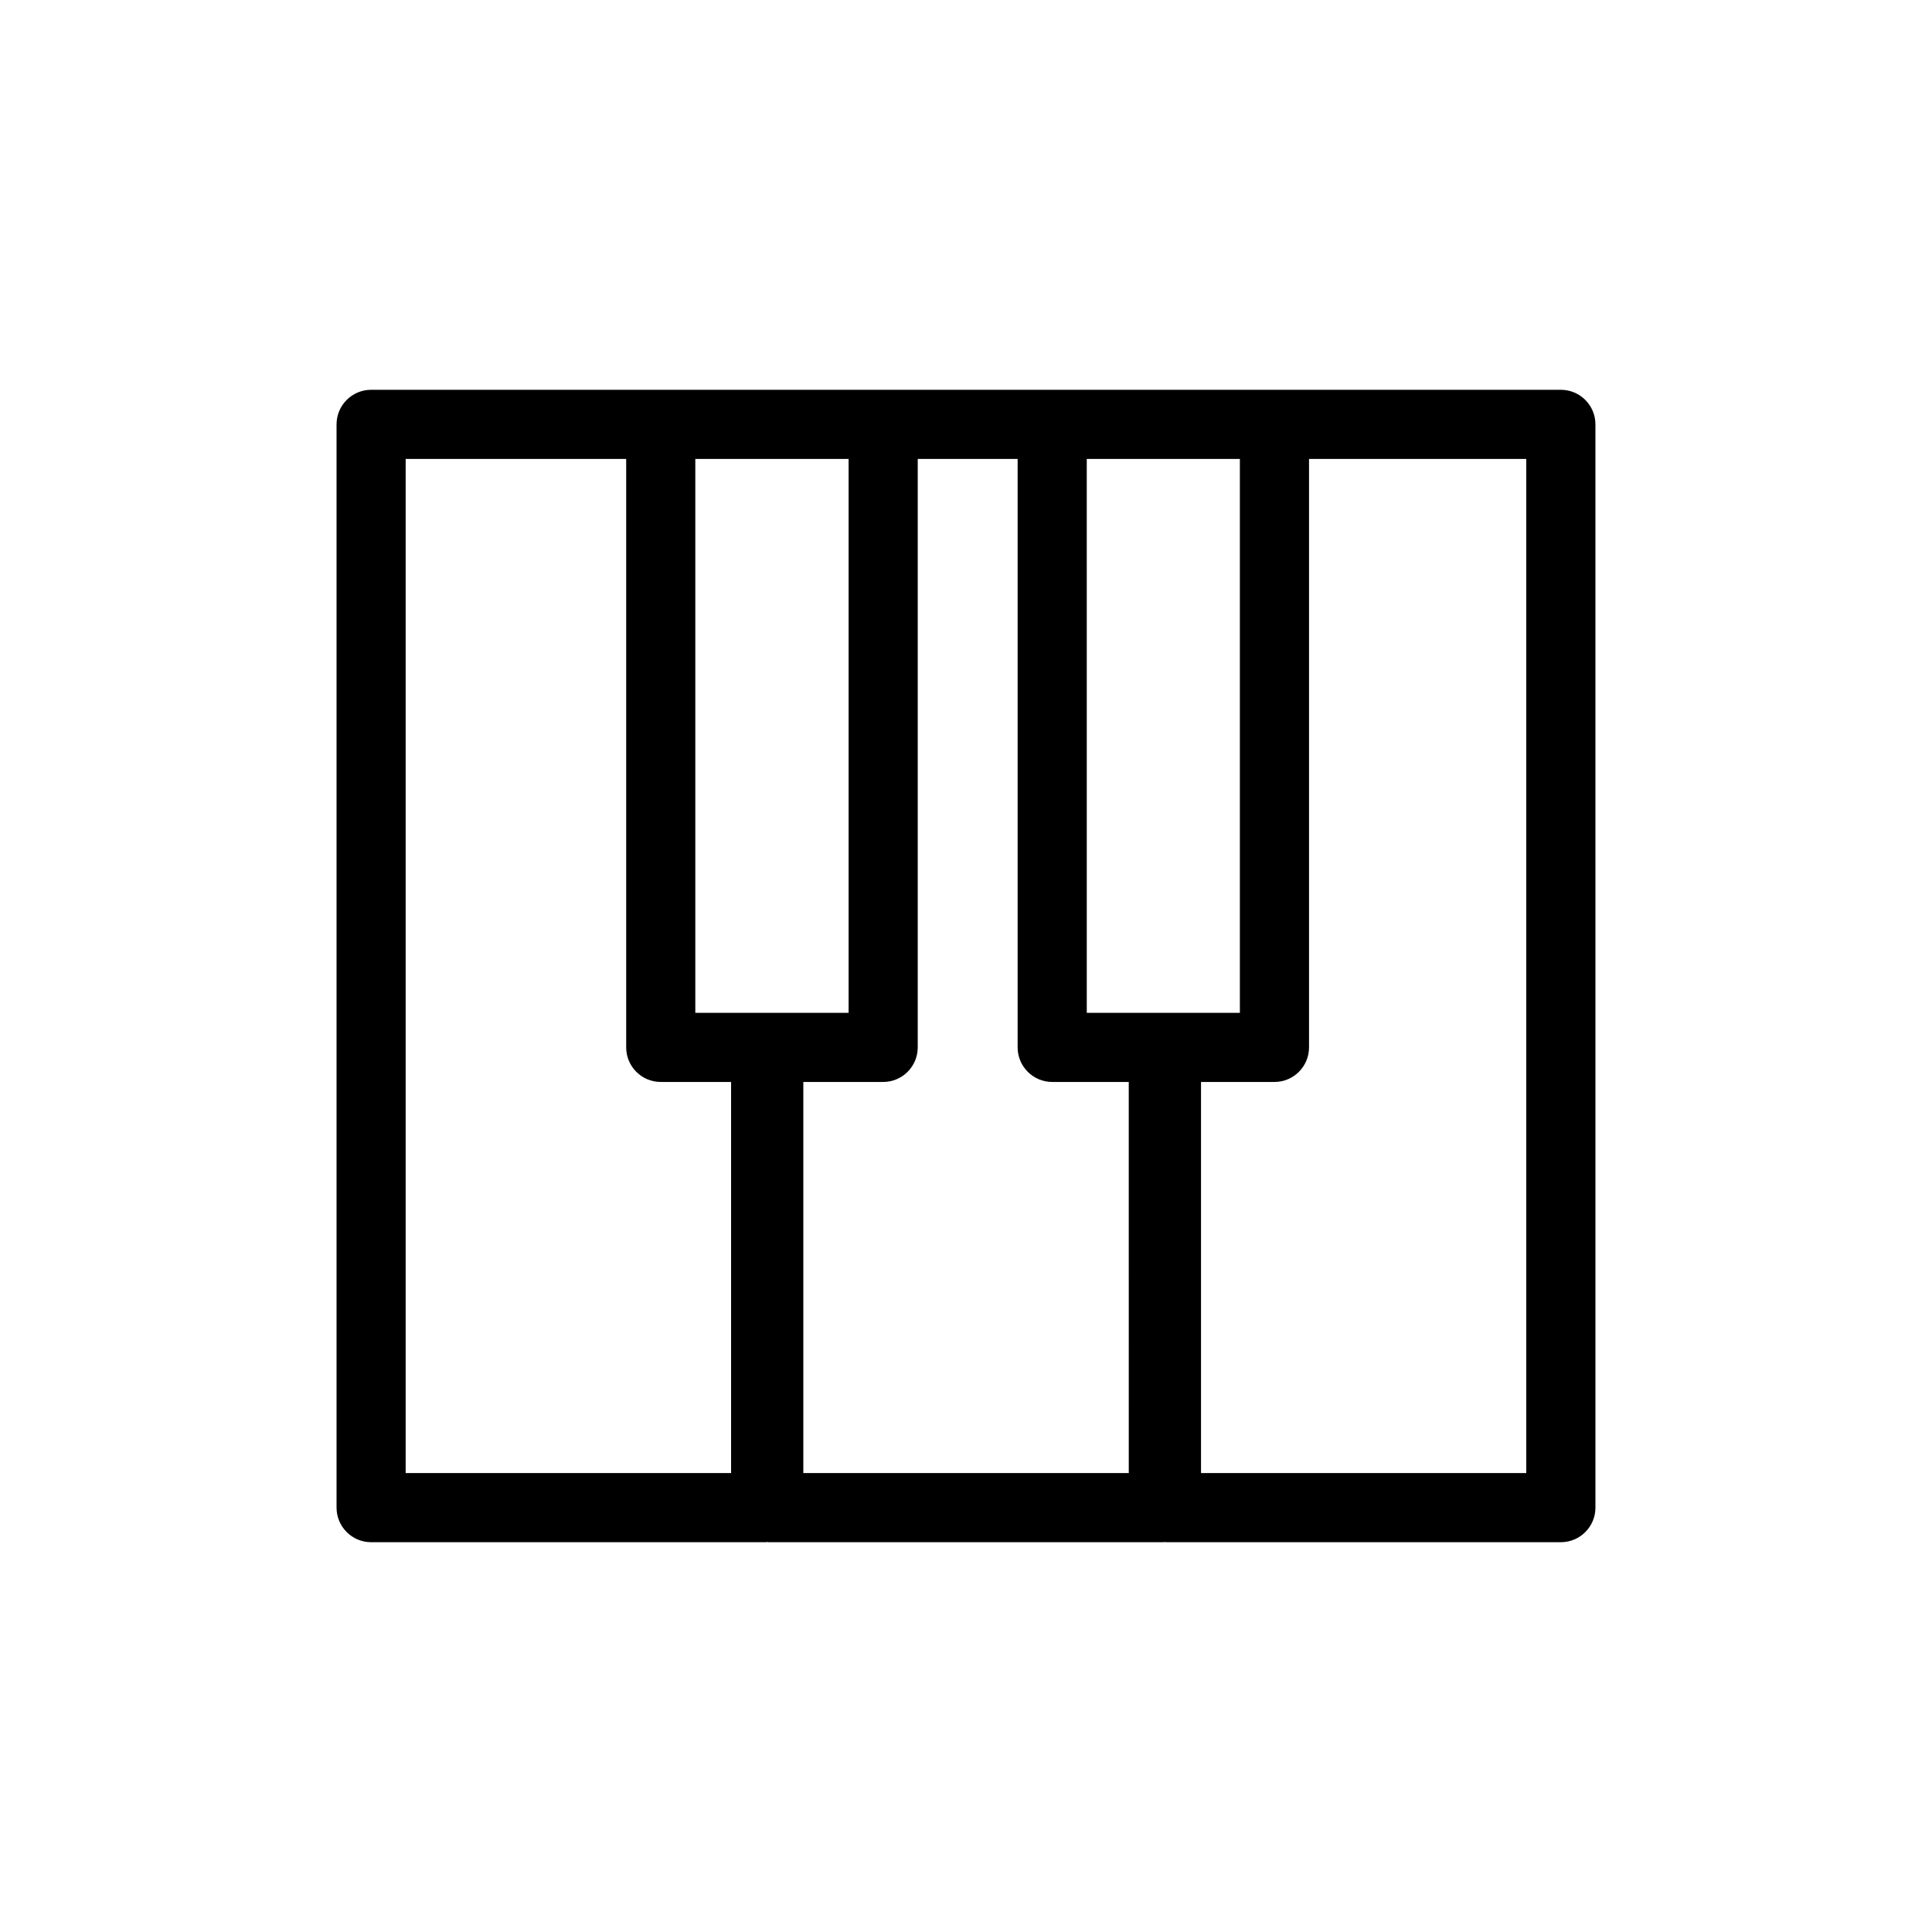 <?xml version="1.0" encoding="UTF-8"?>
<!-- Uploaded to: ICON Repo, www.iconrepo.com, Generator: ICON Repo Mixer Tools -->
<svg fill="#000000" width="800px" height="800px" version="1.1" viewBox="144 144 512 512" xmlns="http://www.w3.org/2000/svg">
 <path d="m557.64 247.3h-315.29c-5.055 0-9.16 4.106-9.16 9.16v287.08c0 5.055 4.106 9.16 9.16 9.16h104.56c0.141 0 0.27-0.035 0.414-0.043 0.137 0.004 0.27 0.043 0.414 0.043h104.56c0.141 0 0.27-0.035 0.414-0.043 0.137 0.004 0.27 0.043 0.414 0.043h104.52c5.055 0 9.16-4.106 9.16-9.16l-0.004-287.08c0-5.055-4.102-9.16-9.16-9.16zm-104.52 165.11h-21.113l-0.004-146.79h40.574v146.79zm-105.39 0h-19.465v-146.79h40.625v146.79zm-9.984 121.97h-86.242v-268.76h58.441v155.95c0 5.055 4.106 9.16 9.16 9.16h18.641zm105.39 0h-86.246v-103.65h21.16c5.055 0 9.16-4.106 9.16-9.16v-155.95h26.473v155.95c0 5.055 4.106 9.16 9.16 9.16h20.289zm105.34 0h-86.195v-103.65h19.465c5.055 0 9.16-4.106 9.16-9.16v-155.95h57.57z"/>
</svg>